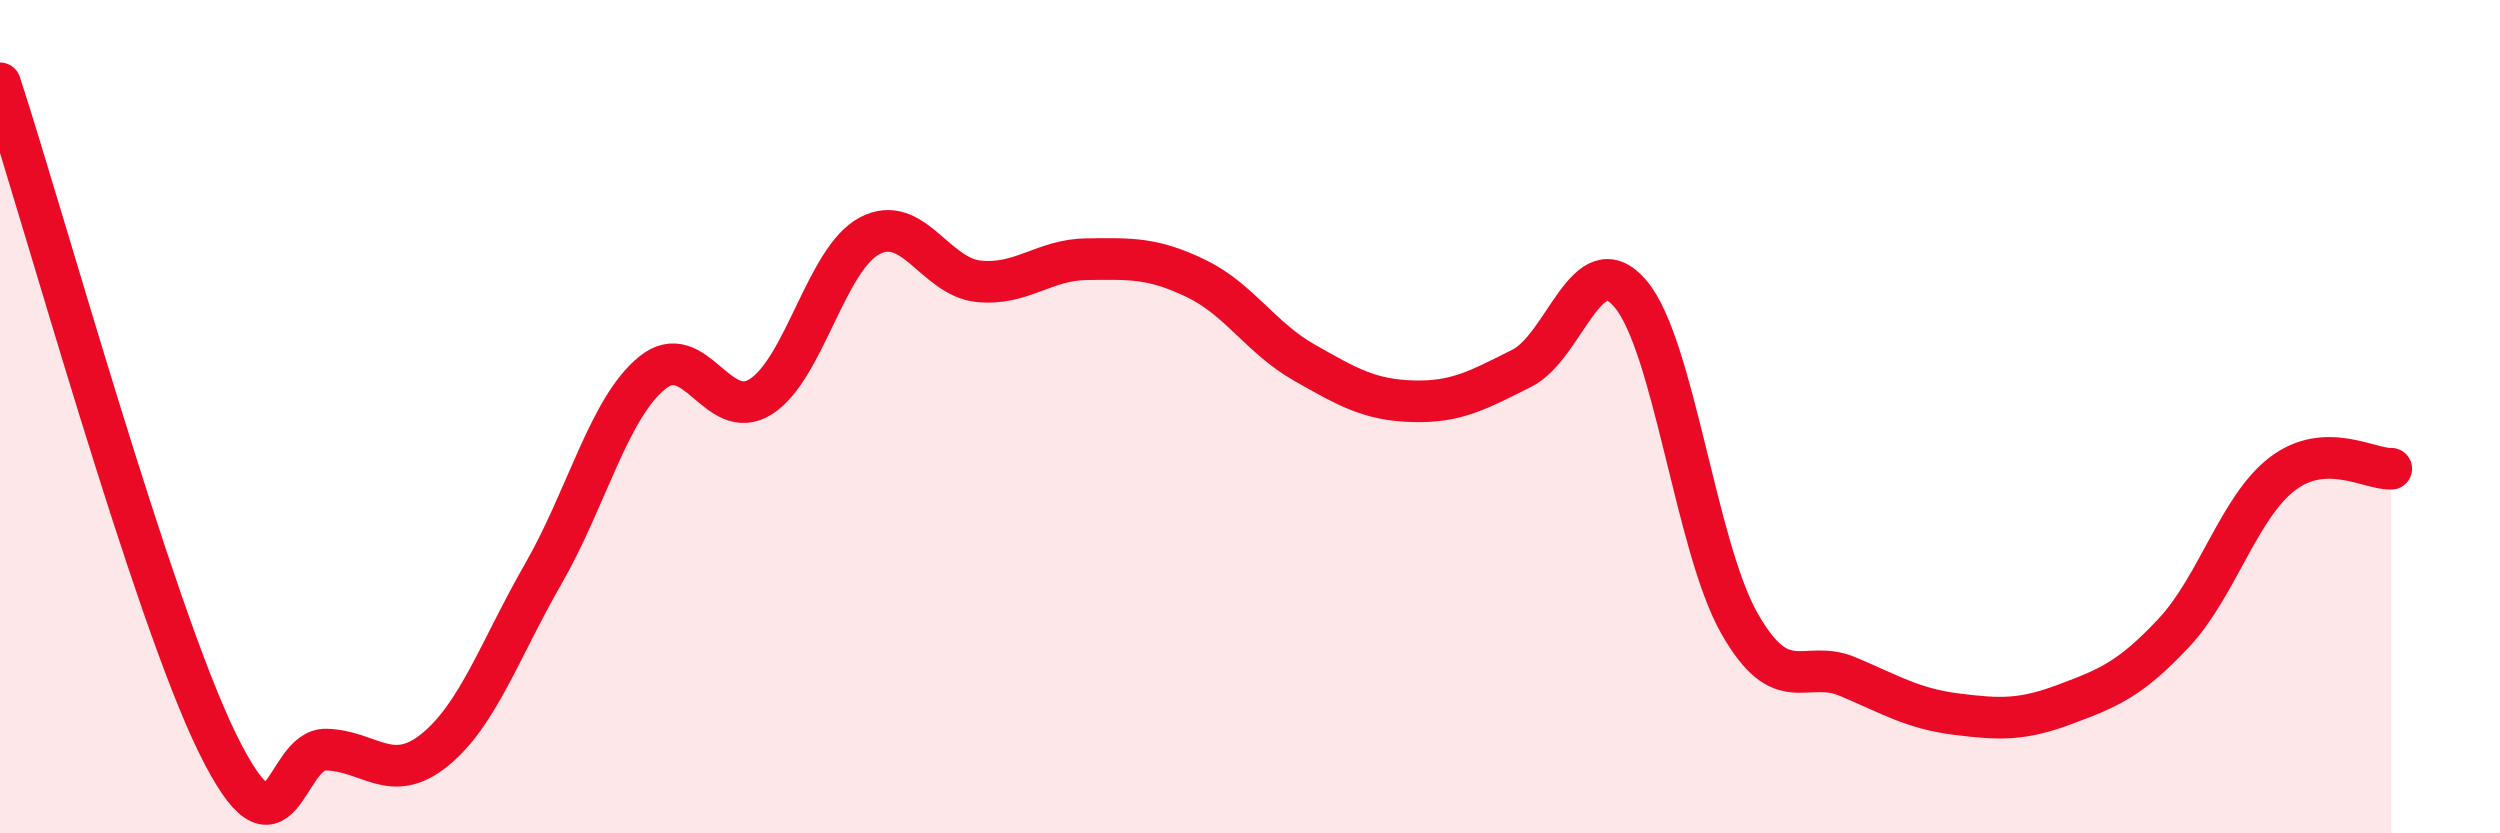 
    <svg width="60" height="20" viewBox="0 0 60 20" xmlns="http://www.w3.org/2000/svg">
      <path
        d="M 0,2 C 1.04,5.17 3.65,14.64 5.22,17.84 C 6.79,21.04 6.79,17.96 7.83,17.99 C 8.87,18.02 9.39,18.84 10.43,18 C 11.47,17.16 12,15.58 13.04,13.77 C 14.08,11.96 14.61,9.8 15.65,8.95 C 16.69,8.1 17.22,10.18 18.26,9.52 C 19.3,8.86 19.83,6.21 20.87,5.66 C 21.91,5.11 22.44,6.64 23.48,6.75 C 24.52,6.86 25.05,6.23 26.09,6.22 C 27.13,6.21 27.66,6.18 28.7,6.68 C 29.74,7.18 30.26,8.11 31.3,8.7 C 32.34,9.29 32.87,9.6 33.91,9.63 C 34.95,9.66 35.48,9.36 36.52,8.84 C 37.56,8.32 38.09,5.83 39.13,7.05 C 40.17,8.27 40.7,13.11 41.74,14.95 C 42.78,16.79 43.31,15.8 44.35,16.24 C 45.39,16.68 45.92,17.01 46.96,17.14 C 48,17.27 48.53,17.29 49.57,16.9 C 50.61,16.51 51.13,16.3 52.17,15.19 C 53.21,14.08 53.74,12.16 54.78,11.37 C 55.82,10.58 56.87,11.27 57.39,11.25L57.39 20L0 20Z"
        fill="#EB0A25"
        opacity="0.1"
        stroke-linecap="round"
        stroke-linejoin="round"
      />
      <path
        d="M 0,2 C 1.04,5.17 3.65,14.64 5.22,17.84 C 6.79,21.04 6.79,17.96 7.83,17.99 C 8.87,18.02 9.39,18.84 10.43,18 C 11.47,17.16 12,15.58 13.04,13.77 C 14.08,11.96 14.61,9.8 15.65,8.95 C 16.69,8.1 17.22,10.18 18.26,9.52 C 19.3,8.86 19.83,6.21 20.87,5.66 C 21.91,5.11 22.44,6.64 23.48,6.75 C 24.52,6.86 25.05,6.23 26.09,6.22 C 27.13,6.21 27.66,6.18 28.7,6.68 C 29.74,7.18 30.26,8.11 31.3,8.7 C 32.34,9.29 32.87,9.6 33.91,9.63 C 34.95,9.66 35.48,9.36 36.52,8.84 C 37.56,8.32 38.09,5.83 39.13,7.05 C 40.17,8.27 40.7,13.11 41.74,14.95 C 42.78,16.79 43.31,15.8 44.35,16.24 C 45.39,16.68 45.92,17.01 46.96,17.14 C 48,17.27 48.53,17.29 49.57,16.9 C 50.61,16.51 51.13,16.3 52.17,15.19 C 53.21,14.08 53.74,12.16 54.78,11.37 C 55.82,10.58 56.87,11.27 57.39,11.25"
        stroke="#EB0A25"
        stroke-width="1"
        fill="none"
        stroke-linecap="round"
        stroke-linejoin="round"
      />
    </svg>
  